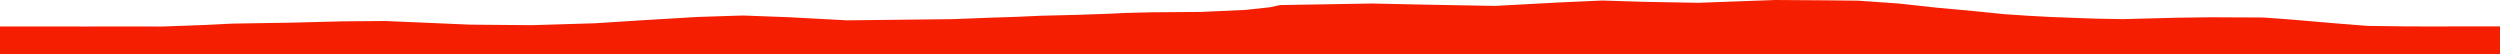 <?xml version="1.0" encoding="iso-8859-1"?>
<!DOCTYPE svg PUBLIC "-//W3C//DTD SVG 1.0//EN"
"http://www.w3.org/TR/2001/
REC-SVG-20010904/DTD/svg10.dtd">

<svg viewBox="0 0 58706.706 1269.185" preserveAspectRatio="none" xmlns="http://www.w3.org/2000/svg" xmlns:xlink="http://www.w3.org/1999/xlink">
  <polygon points="0,1269.185 0,621.347  1214.512,621.347 2018.883,622.467 2777.323,620.837 3815.015,622.651 4801.788,586.972 5454.937,554.403 6838.94,532.1 8052.246,501.125 9041.91,493.302 10030.414,535.643 11045.215,579.03 12487.533,591.036 13969.989,546.389 15111.423,473.6 16382.947,398.059 17441.572,363.86 18517.063,403.916 19889.139,477.417 22356.392,449.836 23246.332,415.651 23868,395.427 24452.275,369.248 25270.394,349.569 26035.943,322.926 26428.724,303.652 27041.57,288.795 28212.144,279.694 29248.971,232.193 29823.314,170.053 30060.859,118.772 31011.695,102.826 32214.851,82.562 33412.087,108 35105.625,138.712 36641.939,56.075 37625.328,12.257 38584.941,42.422 39876.622,66.145 40783.759,32.582 41690.178,0 42946.274,8.33 43629.707,15.57 44581.145,82.25 45450.384,177.436 46374.666,262.807 47062.923,332.283 47625.318,370.319 48180.222,399.923 49180.603,436.931 49841.125,449.285 51068.623,417.393 51901.867,405.409 53146.582,411.174 53838.945,461.979 54811.526,545.682 55595.065,607.84 56431.12,619.298 57102.263,621.937 57970.981,619.241 58706.706,620.245  58706.706,1269.185" style="fill:#f61e00;stroke-width:1" />
</svg>